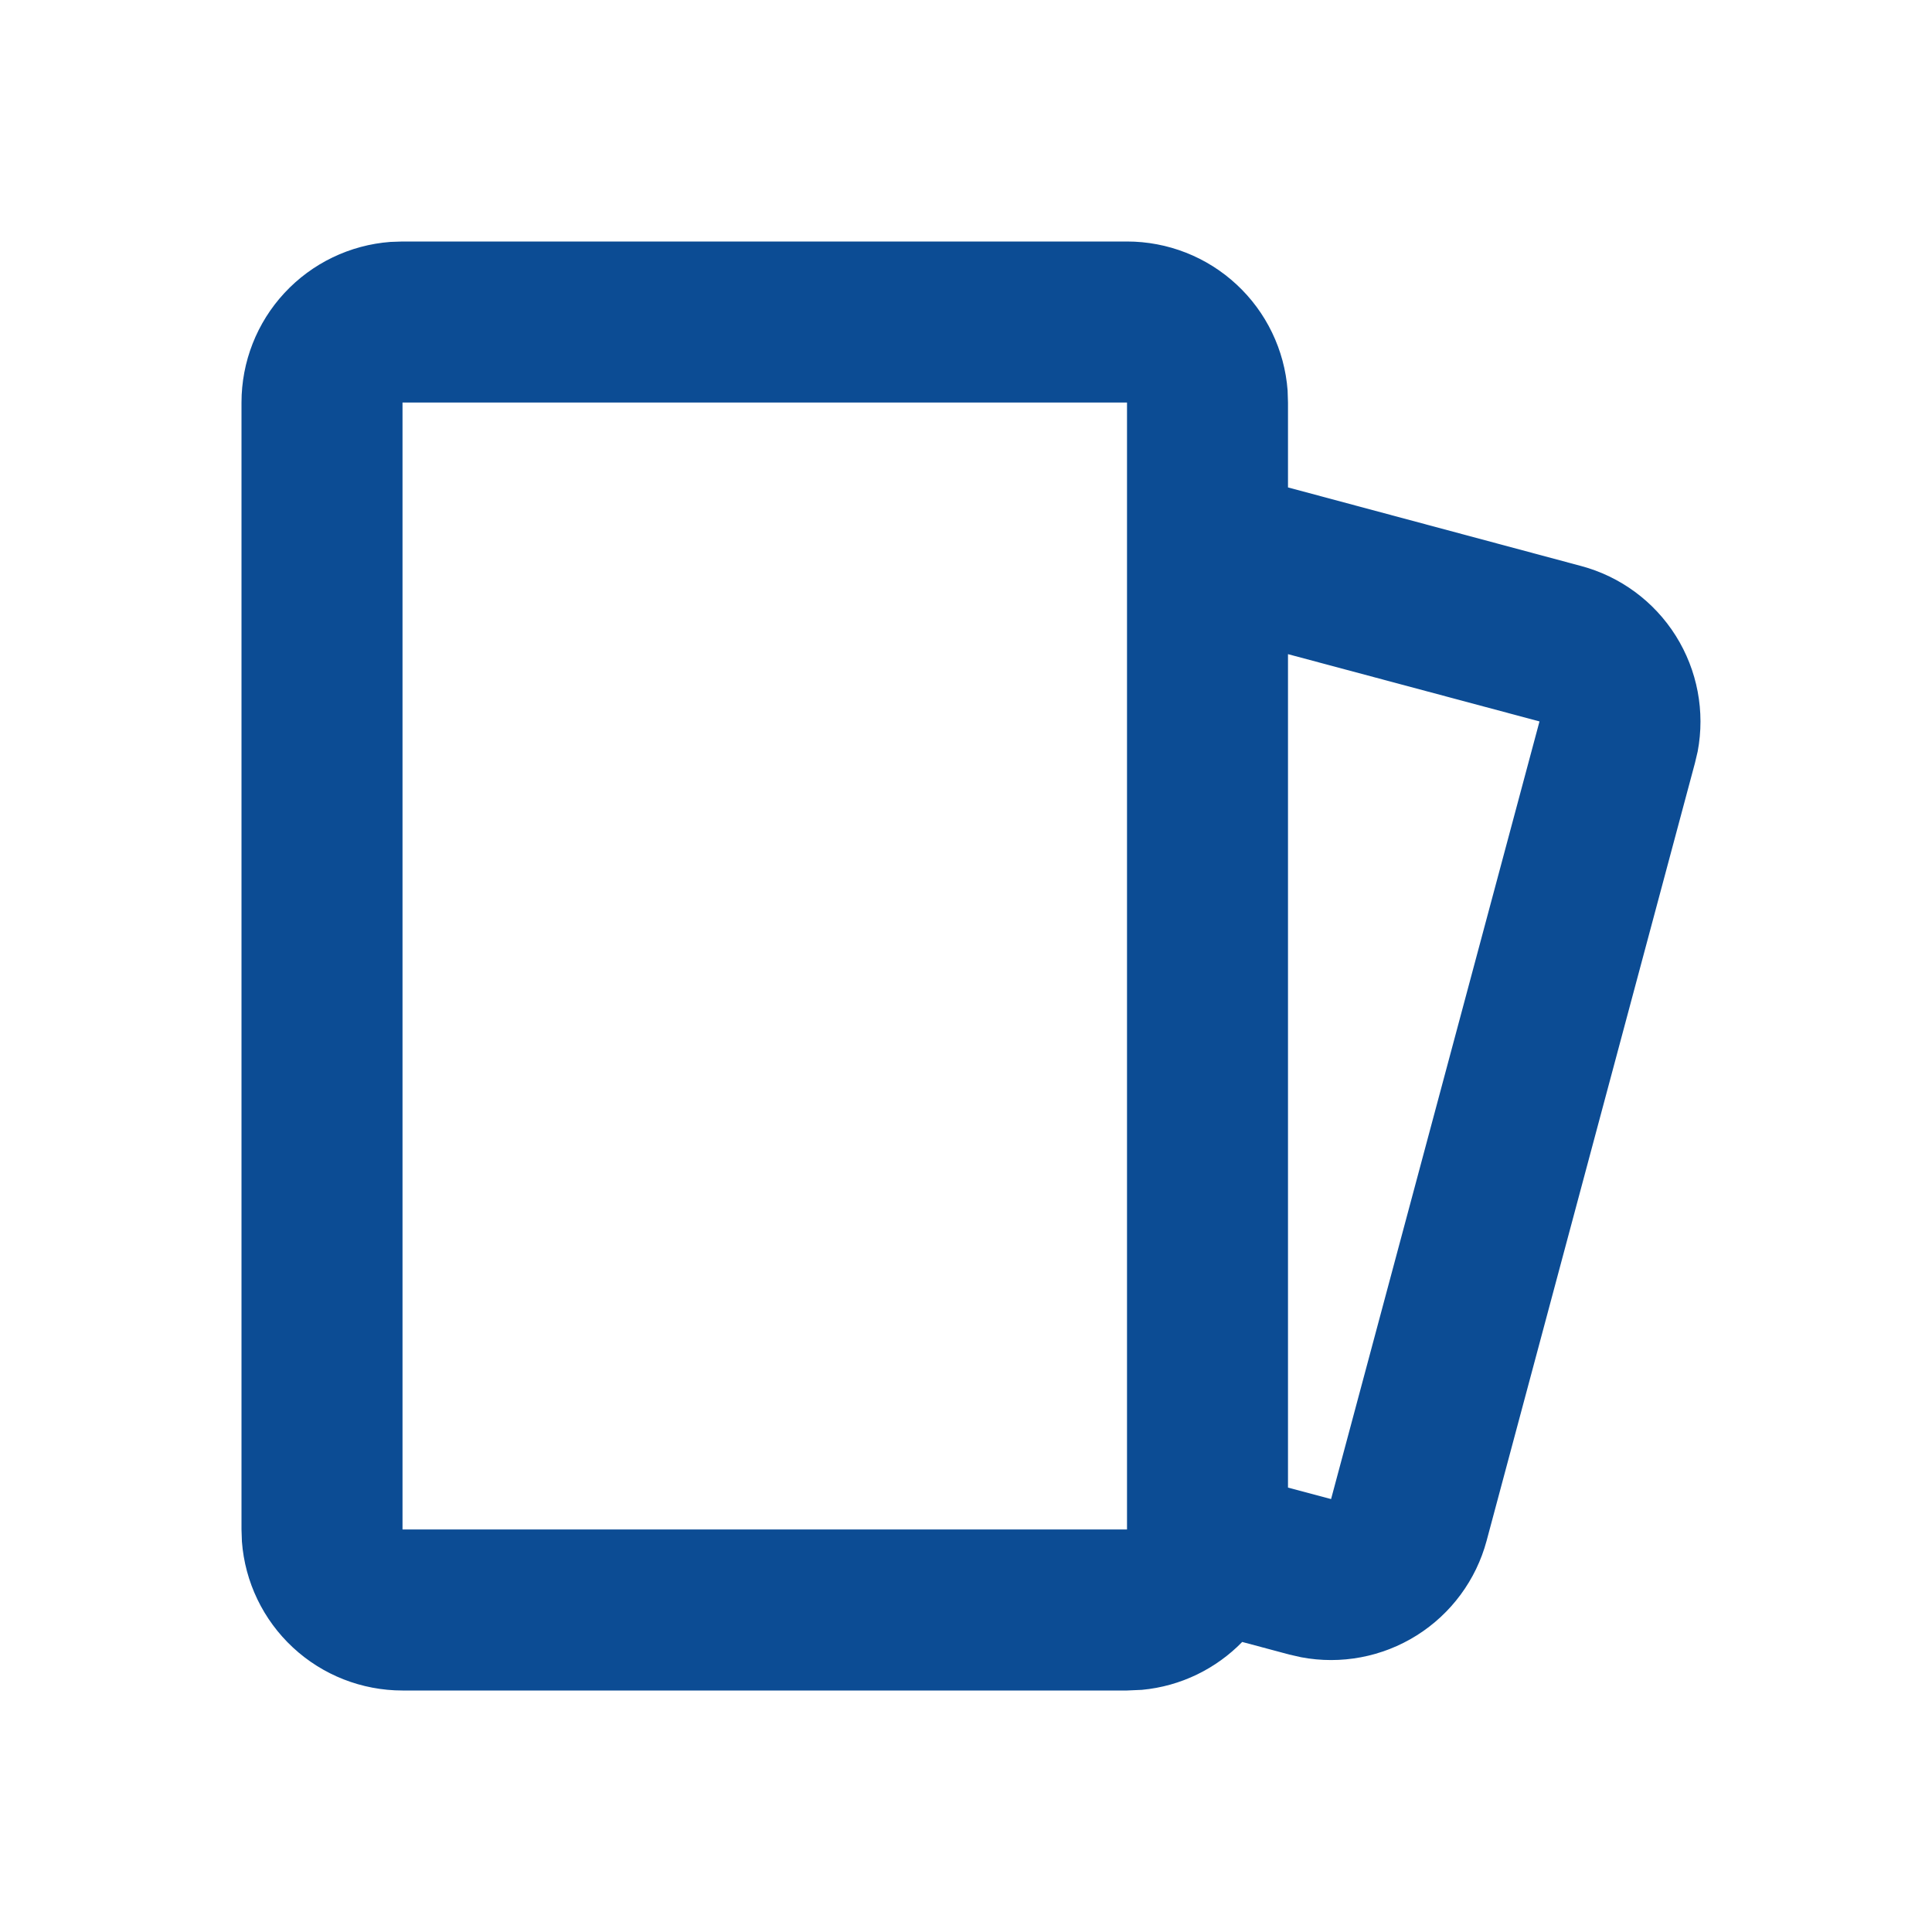 <svg width="56" height="56" viewBox="0 0 56 56" fill="none" xmlns="http://www.w3.org/2000/svg">
<g clip-path="url(#clip0_1012_5575)">
<path fill-rule="evenodd" clip-rule="evenodd" d="M32.667 7C33.844 7 34.978 7.444 35.841 8.245C36.705 9.045 37.233 10.143 37.322 11.317L37.333 11.667V14.128L45.829 16.406C46.967 16.71 47.947 17.433 48.574 18.43C49.2 19.427 49.427 20.625 49.208 21.782L49.128 22.12L43.09 44.66C42.785 45.797 42.061 46.777 41.064 47.403C40.067 48.029 38.87 48.255 37.714 48.036L37.375 47.959L36.006 47.593C35.254 48.363 34.235 48.876 33.098 48.981L32.667 49H11.667C10.489 49 9.355 48.556 8.492 47.755C7.629 46.955 7.1 45.857 7.012 44.683L7 44.333V11.667C7 10.489 7.444 9.355 8.245 8.492C9.045 7.629 10.143 7.1 11.317 7.012L11.667 7H32.667ZM32.667 11.667H11.667V44.333H32.667V11.667ZM37.333 18.961V43.118L38.582 43.451L44.623 20.911L37.333 18.961Z" fill="#0C4C94"/>
</g>
<defs>
<clipPath id="clip0_1012_5575">
<rect width="56" height="56" fill="white"/>
</clipPath>
</defs>
</svg>
